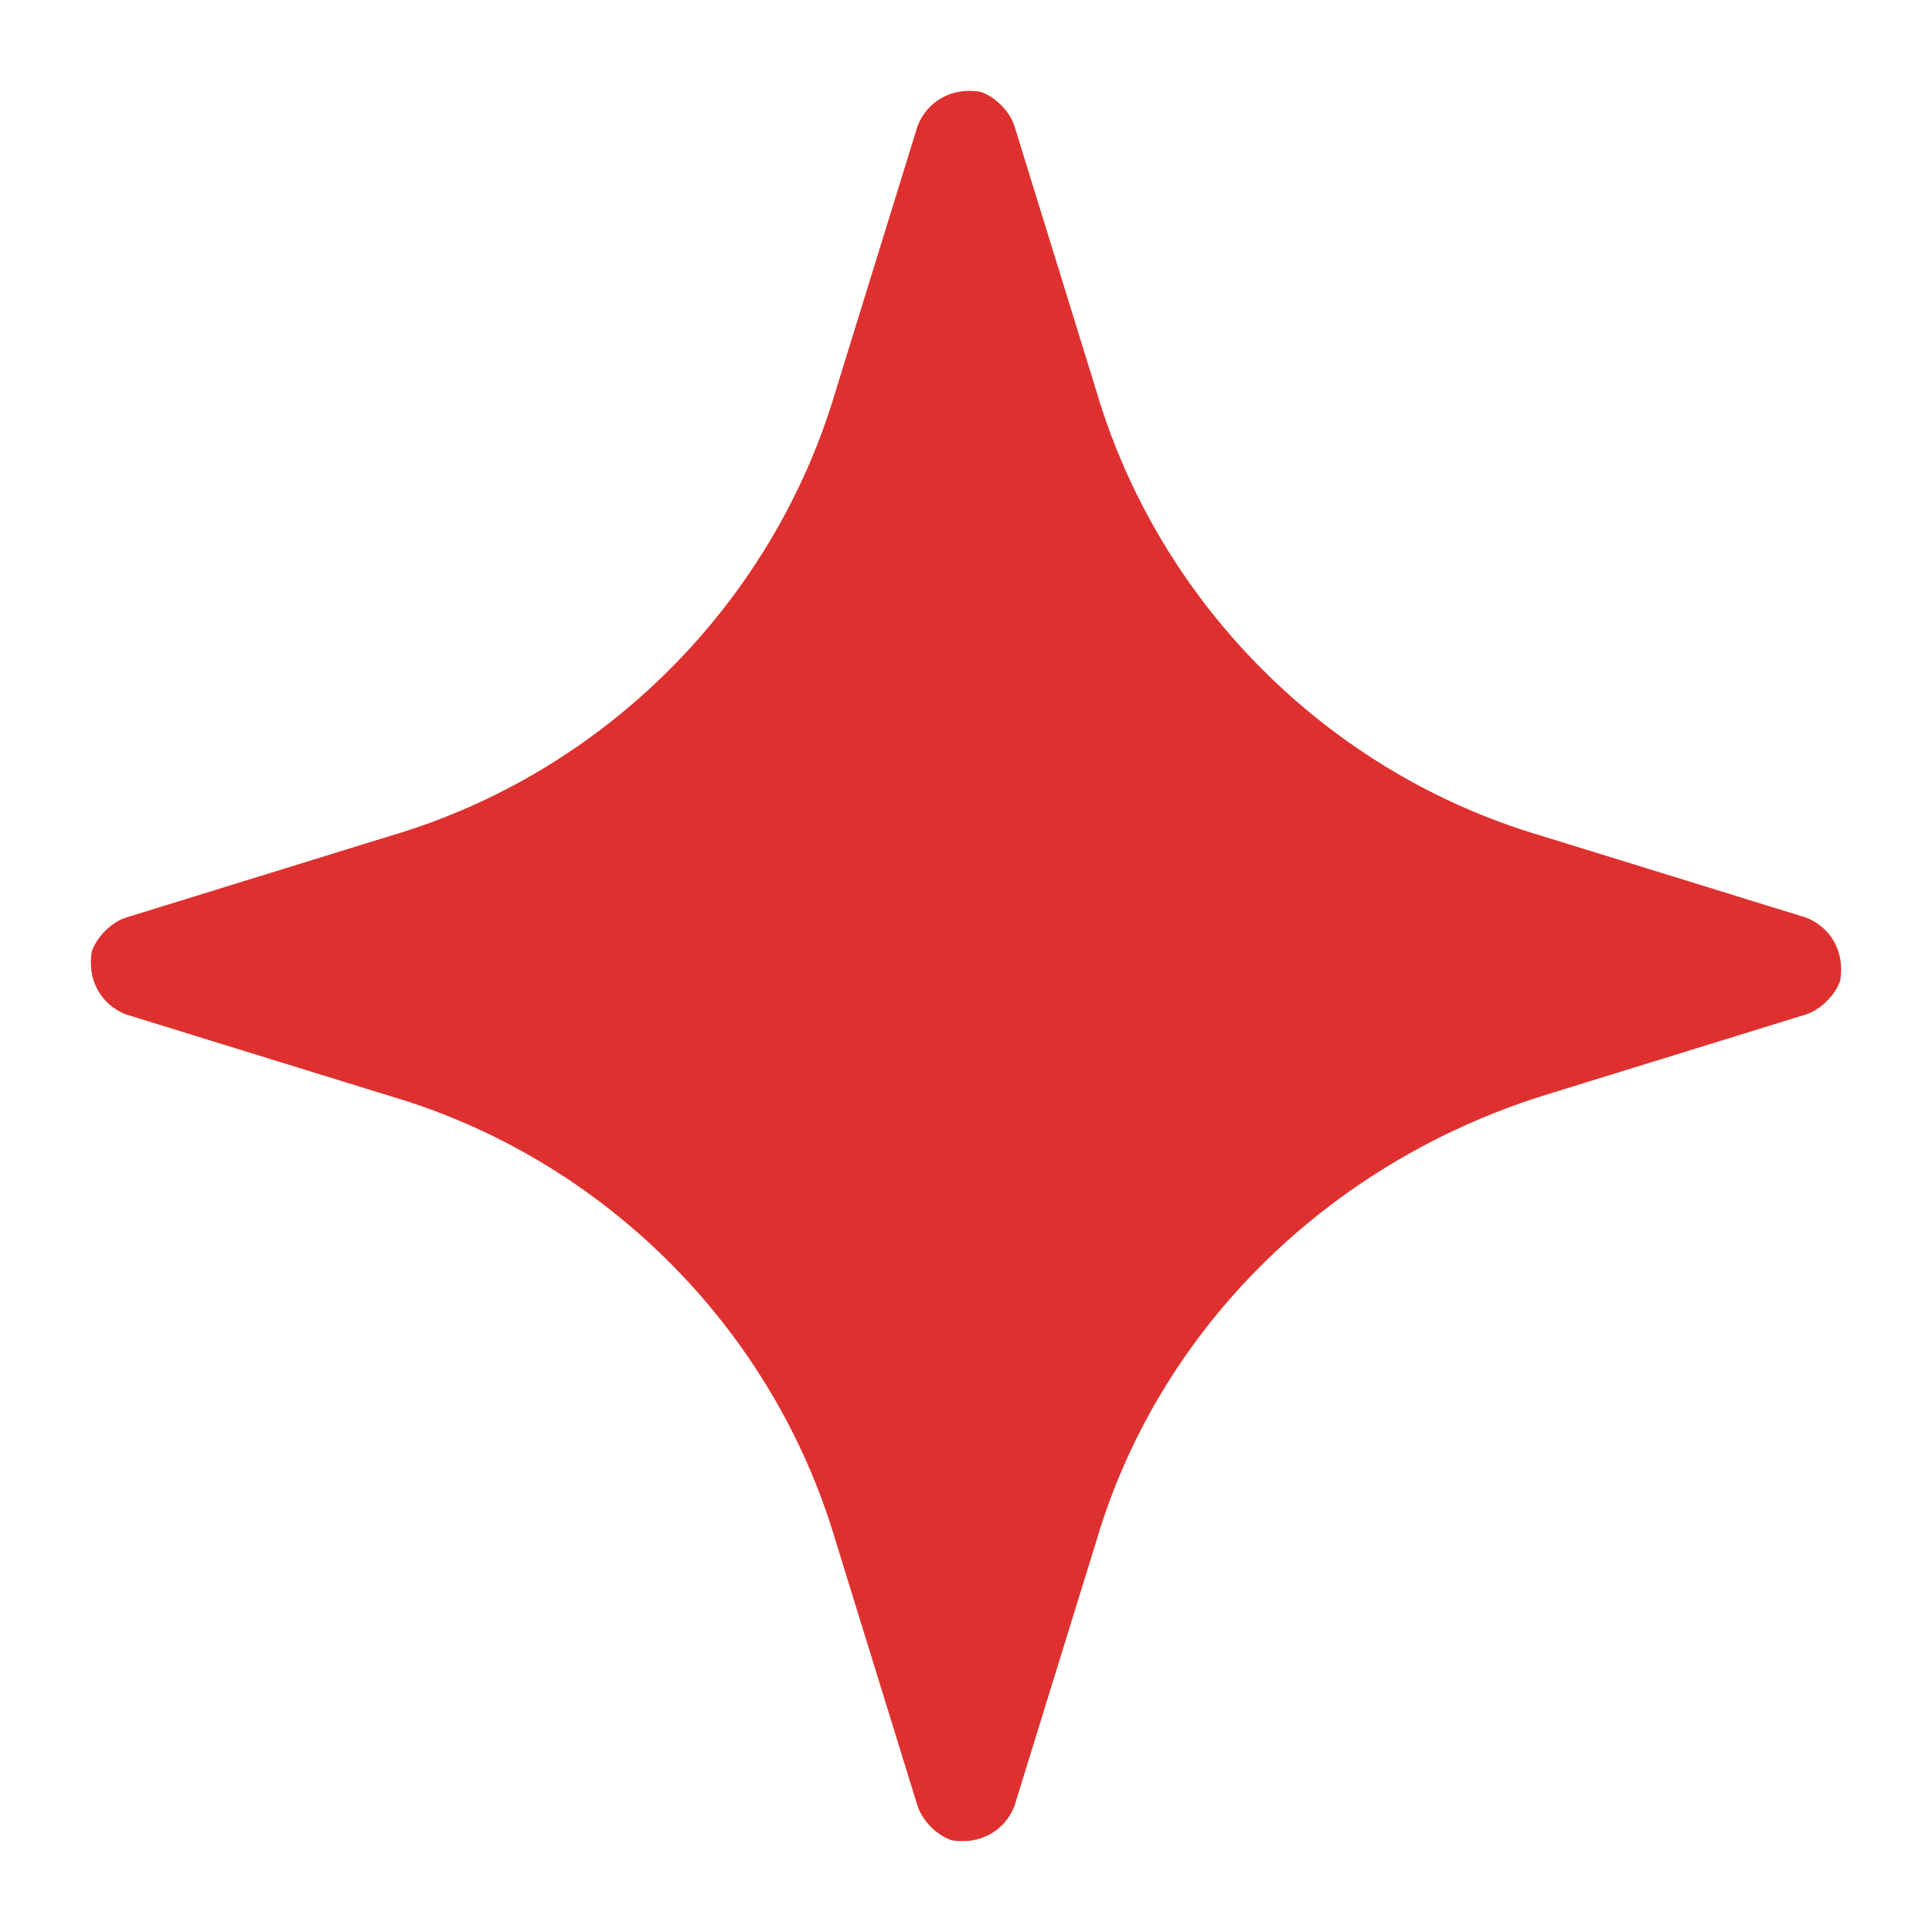 <svg xmlns="http://www.w3.org/2000/svg" width="40" height="40" viewBox="0 0 40 40">
	<path fill="#DE312F" d="M21,2.6l1.7,5.5c1.3,4.4,4.8,7.9,9.2,9.2l5.5,1.7c0.5,0.2,0.8,0.7,0.7,1.3
	c-0.1,0.3-0.4,0.6-0.7,0.7l-5.5,1.7c-4.4,1.4-7.9,4.8-9.2,9.2L21,37.4c-0.2,0.5-0.7,0.8-1.3,0.7c-0.3-0.1-0.6-0.4-0.7-0.7l-1.7-5.5
	c-1.3-4.4-4.8-7.9-9.2-9.2L2.6,21c-0.5-0.2-0.8-0.7-0.7-1.3C2,19.4,2.3,19.1,2.6,19l5.5-1.7c4.4-1.3,7.9-4.8,9.2-9.2L19,2.6
	c0.2-0.5,0.7-0.8,1.3-0.7C20.6,2,20.9,2.3,21,2.6"/>
</svg>
